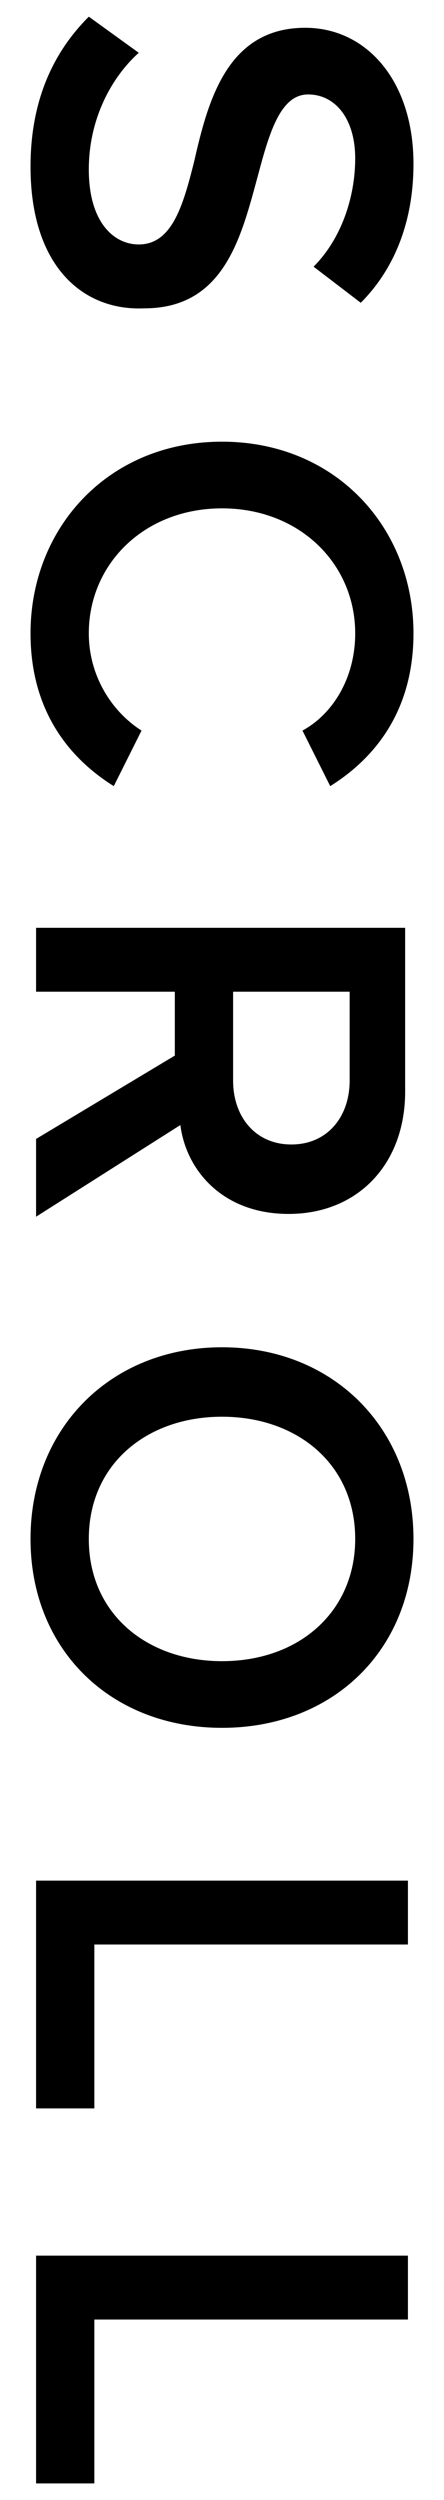<?xml version="1.0" encoding="utf-8"?>
<!-- Generator: Adobe Illustrator 19.0.1, SVG Export Plug-In . SVG Version: 6.00 Build 0)  -->
<svg version="1.1" id="レイヤー_1" xmlns="http://www.w3.org/2000/svg" xmlns:xlink="http://www.w3.org/1999/xlink" x="0px"
	 y="0px" viewBox="0 0 16 90" style="enable-background:new 0 0 16 90;" xml:space="preserve">
<style type="text/css">
	.st0{clip-path:url(#SVGID_2_);}
	.st1{opacity:0.8;}
	.st2{fill:#7F7F7F;}
	.st3{opacity:0.1;fill:#FFFFFF;}
	.st4{opacity:0.2;fill:#FFFFFF;}
	.st5{fill:#FFFFFF;}
	.st6{fill:#999999;}
	.st7{clip-path:url(#SVGID_4_);}
	.st8{opacity:0.5;}
	.st9{clip-path:url(#SVGID_6_);}
	.st10{clip-path:url(#SVGID_8_);}
	.st11{fill:none;}
	.st12{fill:none;stroke:#000000;stroke-width:2.126;stroke-miterlimit:10;}
	.st13{fill:#CCCCCC;}
	.st14{fill:none;stroke:#FFFFFF;stroke-width:2.126;stroke-miterlimit:10;}
	.st15{stroke:#000000;stroke-width:0.283;stroke-miterlimit:10;}
	.st16{fill:#050000;}
	.st17{fill:none;stroke:#000000;stroke-width:0.283;stroke-miterlimit:10;}
	.st18{clip-path:url(#SVGID_12_);}
	.st19{clip-path:url(#SVGID_14_);}
	.st20{clip-path:url(#SVGID_16_);}
</style>
<g>
	<g>
		<path d="M5,1.9C4,2.8,3.2,4.3,3.2,6.1C3.2,8,4.1,8.8,5,8.8c1.2,0,1.6-1.4,2-3C7.5,3.6,8.2,1,11,1c2.2,0,3.9,1.9,3.9,4.9
			c0,2.1-0.7,3.8-1.9,5l-1.7-1.3c1-1,1.5-2.5,1.5-3.9c0-1.4-0.7-2.3-1.7-2.3c-1,0-1.4,1.4-1.8,2.9c-0.6,2.2-1.2,4.8-4.1,4.8
			C3,11.2,1.1,9.6,1.1,6c0-2.5,0.9-4.2,2.1-5.4L5,1.9z"/>
		<path d="M8,15.9c4.1,0,6.9,3.1,6.9,6.9c0,2.8-1.4,4.5-3,5.5l-1-2c1.1-0.6,1.9-1.9,1.9-3.5c0-2.5-2-4.5-4.8-4.5s-4.8,2-4.8,4.5
			c0,1.5,0.8,2.8,1.9,3.5l-1,2c-1.6-1-3-2.7-3-5.5C1.1,19,3.9,15.9,8,15.9z"/>
		<path d="M6.3,38v-2.3h-5v-2.3h13.3v5.9c0,2.6-1.7,4.4-4.2,4.4c-2.4,0-3.7-1.6-3.9-3.2l-5.2,3.3V41L6.3,38z M12.6,38.9v-3.2H8.4
			v3.2c0,1.3,0.8,2.3,2.1,2.3S12.6,40.2,12.6,38.9z"/>
		<path d="M14.9,55.4c0,4-2.9,6.8-6.9,6.8s-6.9-2.8-6.9-6.8S4,48.5,8,48.5S14.9,51.4,14.9,55.4z M12.8,55.4c0-2.7-2.1-4.4-4.8-4.4
			c-2.7,0-4.8,1.7-4.8,4.4c0,2.7,2.1,4.4,4.8,4.4C10.8,59.8,12.8,58,12.8,55.4z"/>
		<path d="M14.7,67.6V70H3.4v5.9H1.3v-8.2H14.7z"/>
		<path d="M14.7,81.2v2.3H3.4v5.9H1.3v-8.2H14.7z"/>
	</g>
</g>
</svg>

